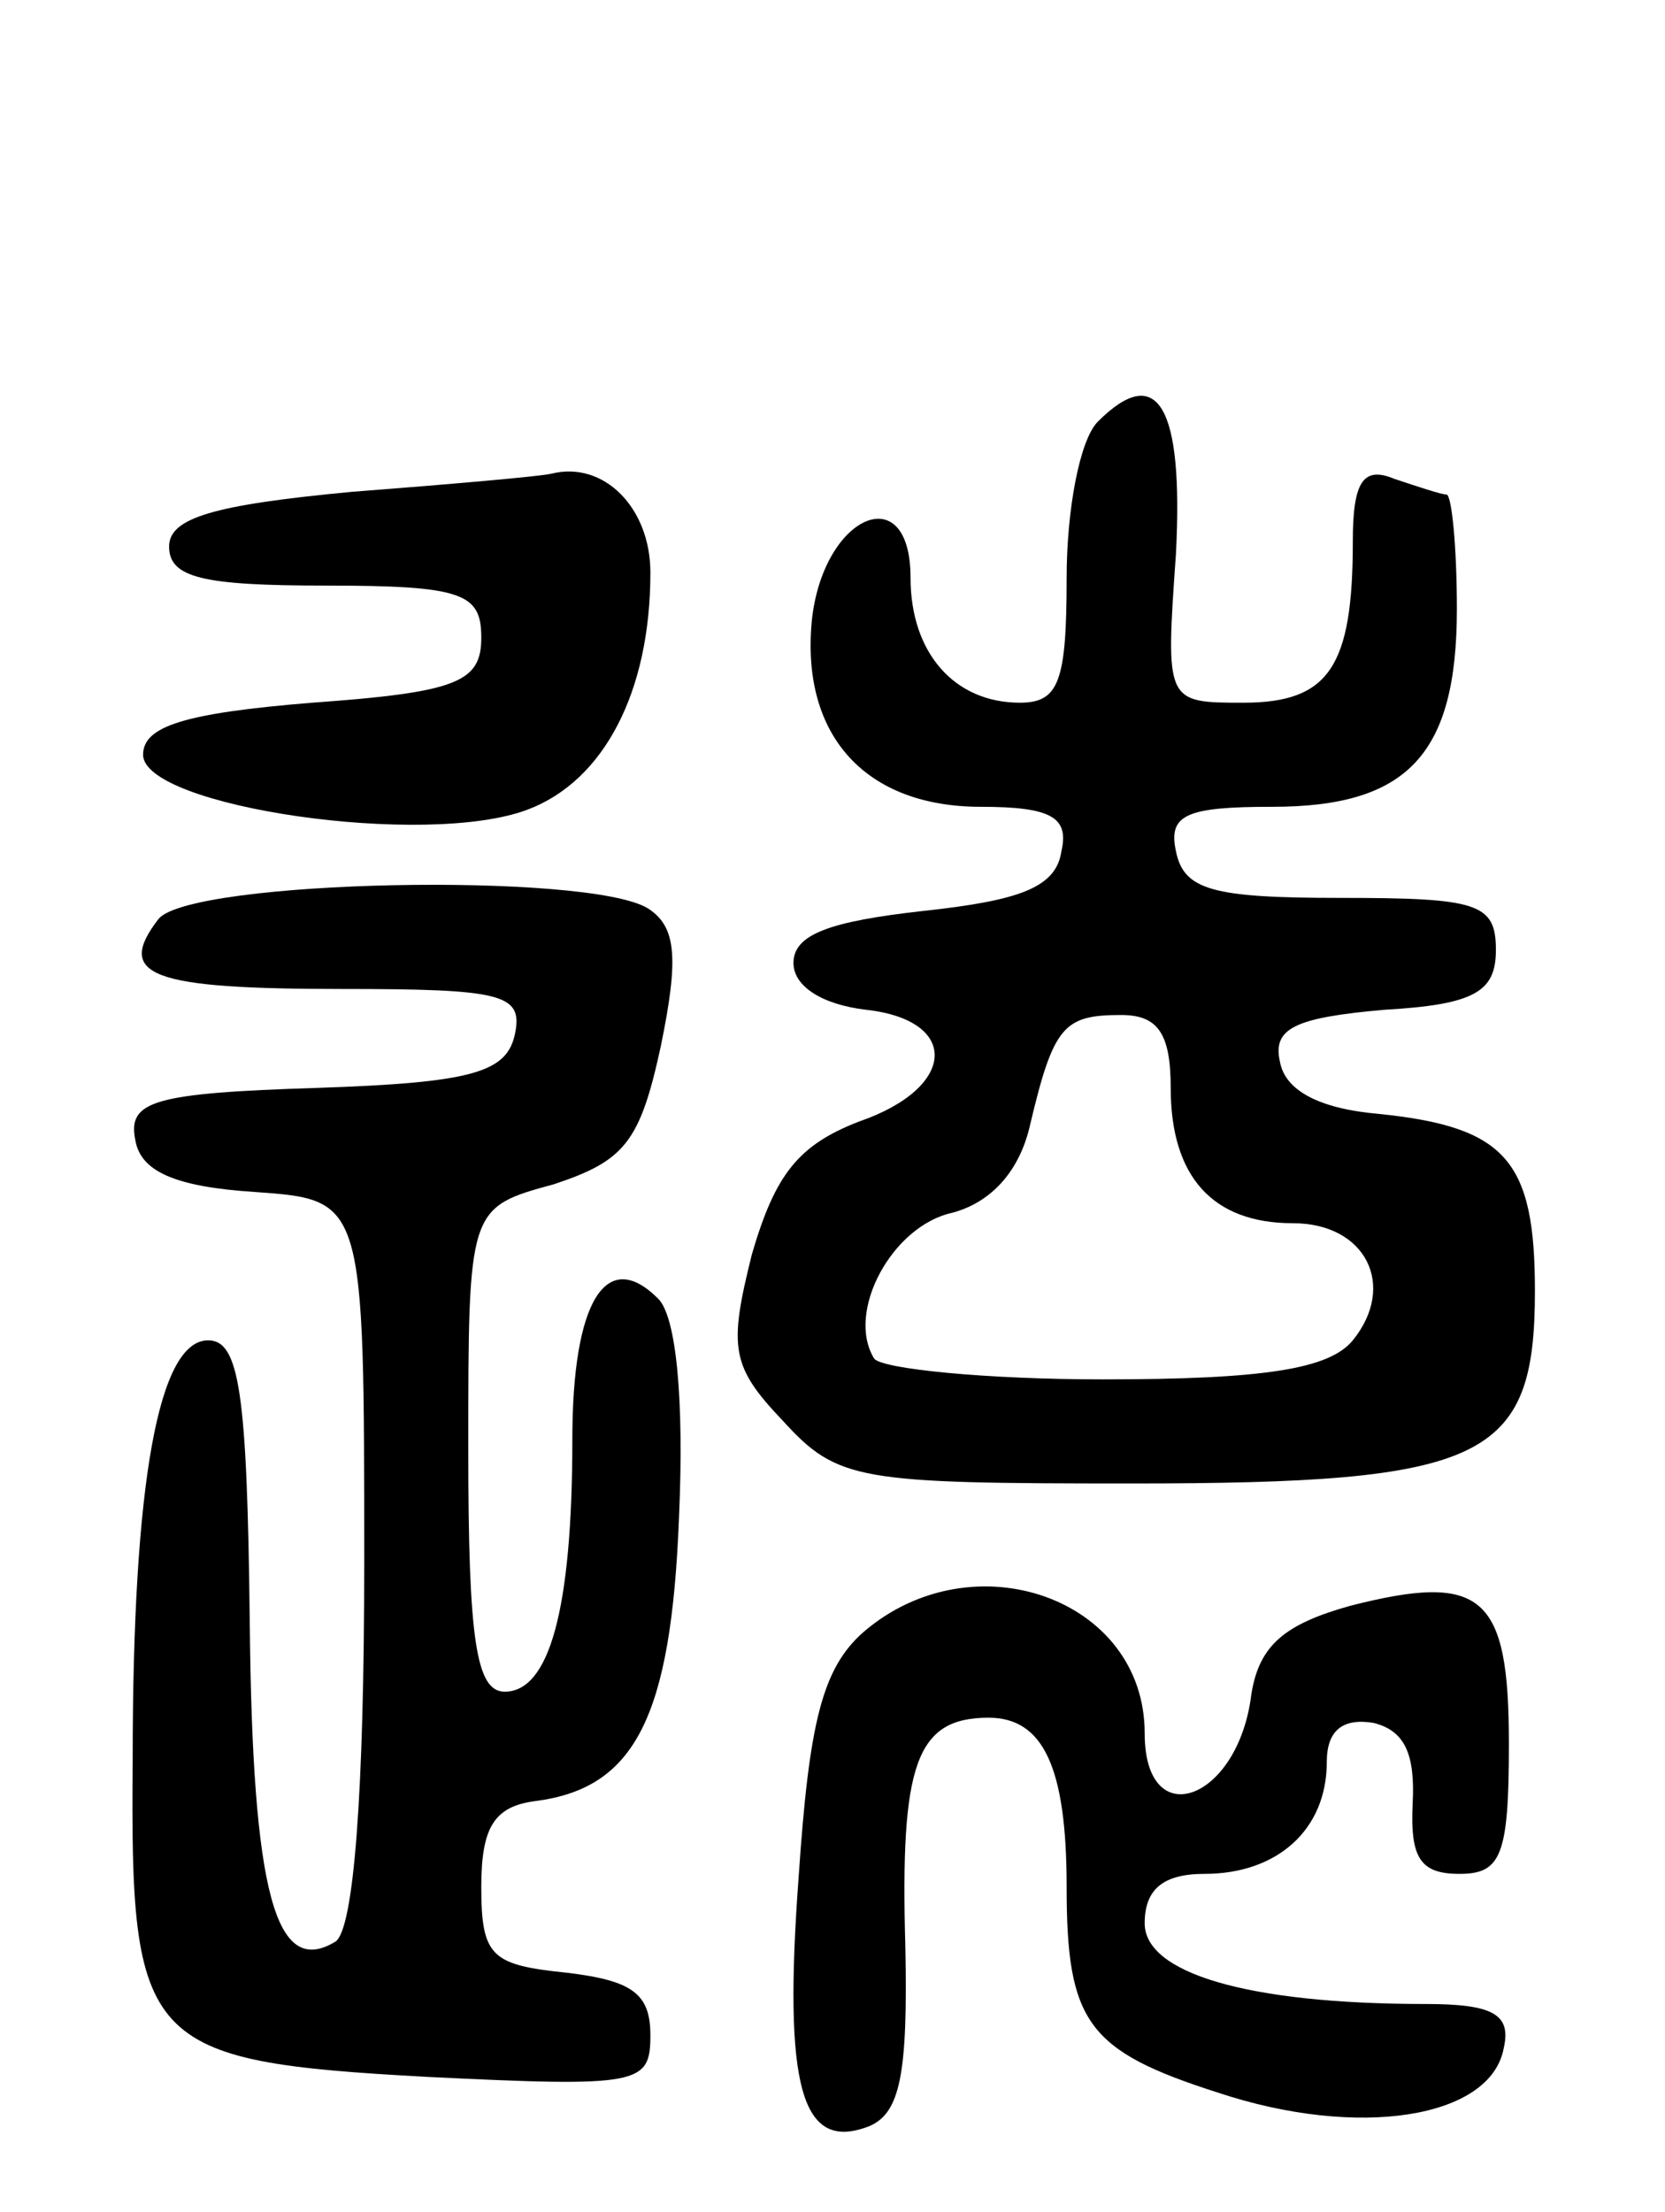 <svg version="1.0" xmlns="http://www.w3.org/2000/svg" width="64" height="85" viewBox="0 0 64 85" ><g transform="translate(0,85) scale(0.1,-0.1)" ><path d="M422 688 c-7 -7 -12 -34 -12 -60 0 -40 -3 -48 -18 -48 -25 0 -42 19 -42 48 0 39 -34 24 -38 -17 -4 -44 21 -71 65 -71 27 0 34 -4 31 -17 -2 -14 -16 -19 -53 -23 -36 -4 -50 -9 -50 -20 0 -9 11 -16 28 -18 36 -4 35 -30 -3 -43 -23 -9 -32 -20 -41 -51 -9 -36 -8 -43 12 -64 21 -23 29 -24 134 -24 136 0 155 9 155 74 0 50 -11 63 -60 68 -23 2 -36 9 -38 20 -3 13 6 17 40 20 35 2 43 7 43 23 0 18 -7 20 -60 20 -49 0 -60 3 -63 18 -3 14 4 17 37 17 52 0 71 20 71 76 0 24 -2 44 -4 44 -2 0 -11 3 -20 6 -12 5 -16 -1 -16 -24 0 -48 -9 -62 -42 -62 -30 0 -30 0 -26 57 3 57 -7 74 -30 51z m28 -256 c0 -34 16 -52 47 -52 28 0 40 -24 23 -45 -9 -11 -34 -15 -96 -15 -45 0 -85 4 -88 8 -11 18 7 51 30 56 15 4 26 16 30 34 9 38 13 42 35 42 14 0 19 -7 19 -28z"/><path d="M135 661 c-53 -5 -70 -10 -70 -21 0 -12 13 -15 60 -15 53 0 60 -3 60 -20 0 -17 -9 -21 -65 -25 -49 -4 -65 -9 -65 -20 0 -20 109 -36 148 -21 29 11 47 45 47 91 0 25 -18 43 -38 38 -4 -1 -38 -4 -77 -7z"/><path d="M61 497 c-17 -22 -3 -27 71 -27 61 0 69 -2 66 -17 -3 -15 -16 -19 -76 -21 -63 -2 -73 -5 -70 -20 2 -12 15 -18 46 -20 42 -3 42 -3 42 -142 0 -89 -4 -141 -11 -146 -23 -14 -32 18 -33 123 -1 88 -4 108 -16 108 -19 0 -29 -54 -29 -161 -1 -110 4 -116 113 -122 82 -4 86 -3 86 16 0 16 -7 21 -32 24 -29 3 -33 6 -33 33 0 23 5 31 21 33 38 5 52 32 55 109 2 45 -1 77 -8 84 -20 20 -33 -1 -33 -54 0 -66 -9 -97 -26 -97 -11 0 -14 20 -14 93 0 93 0 93 33 102 27 9 33 16 41 53 7 34 6 46 -5 53 -23 14 -175 11 -188 -4z"/><path d="M332 223 c-16 -14 -21 -35 -25 -94 -6 -81 1 -106 27 -96 12 5 15 20 14 69 -2 70 4 88 32 88 21 0 30 -19 30 -65 0 -52 8 -63 58 -79 54 -18 105 -10 110 17 3 13 -4 17 -30 17 -69 0 -108 12 -108 31 0 13 7 19 23 19 28 0 47 17 47 43 0 12 6 17 18 15 12 -3 16 -12 15 -31 -1 -21 3 -27 18 -27 16 0 19 7 19 50 0 57 -10 66 -61 53 -25 -7 -35 -15 -38 -34 -5 -41 -41 -54 -41 -15 0 52 -66 75 -108 39z"/></g></svg> 
